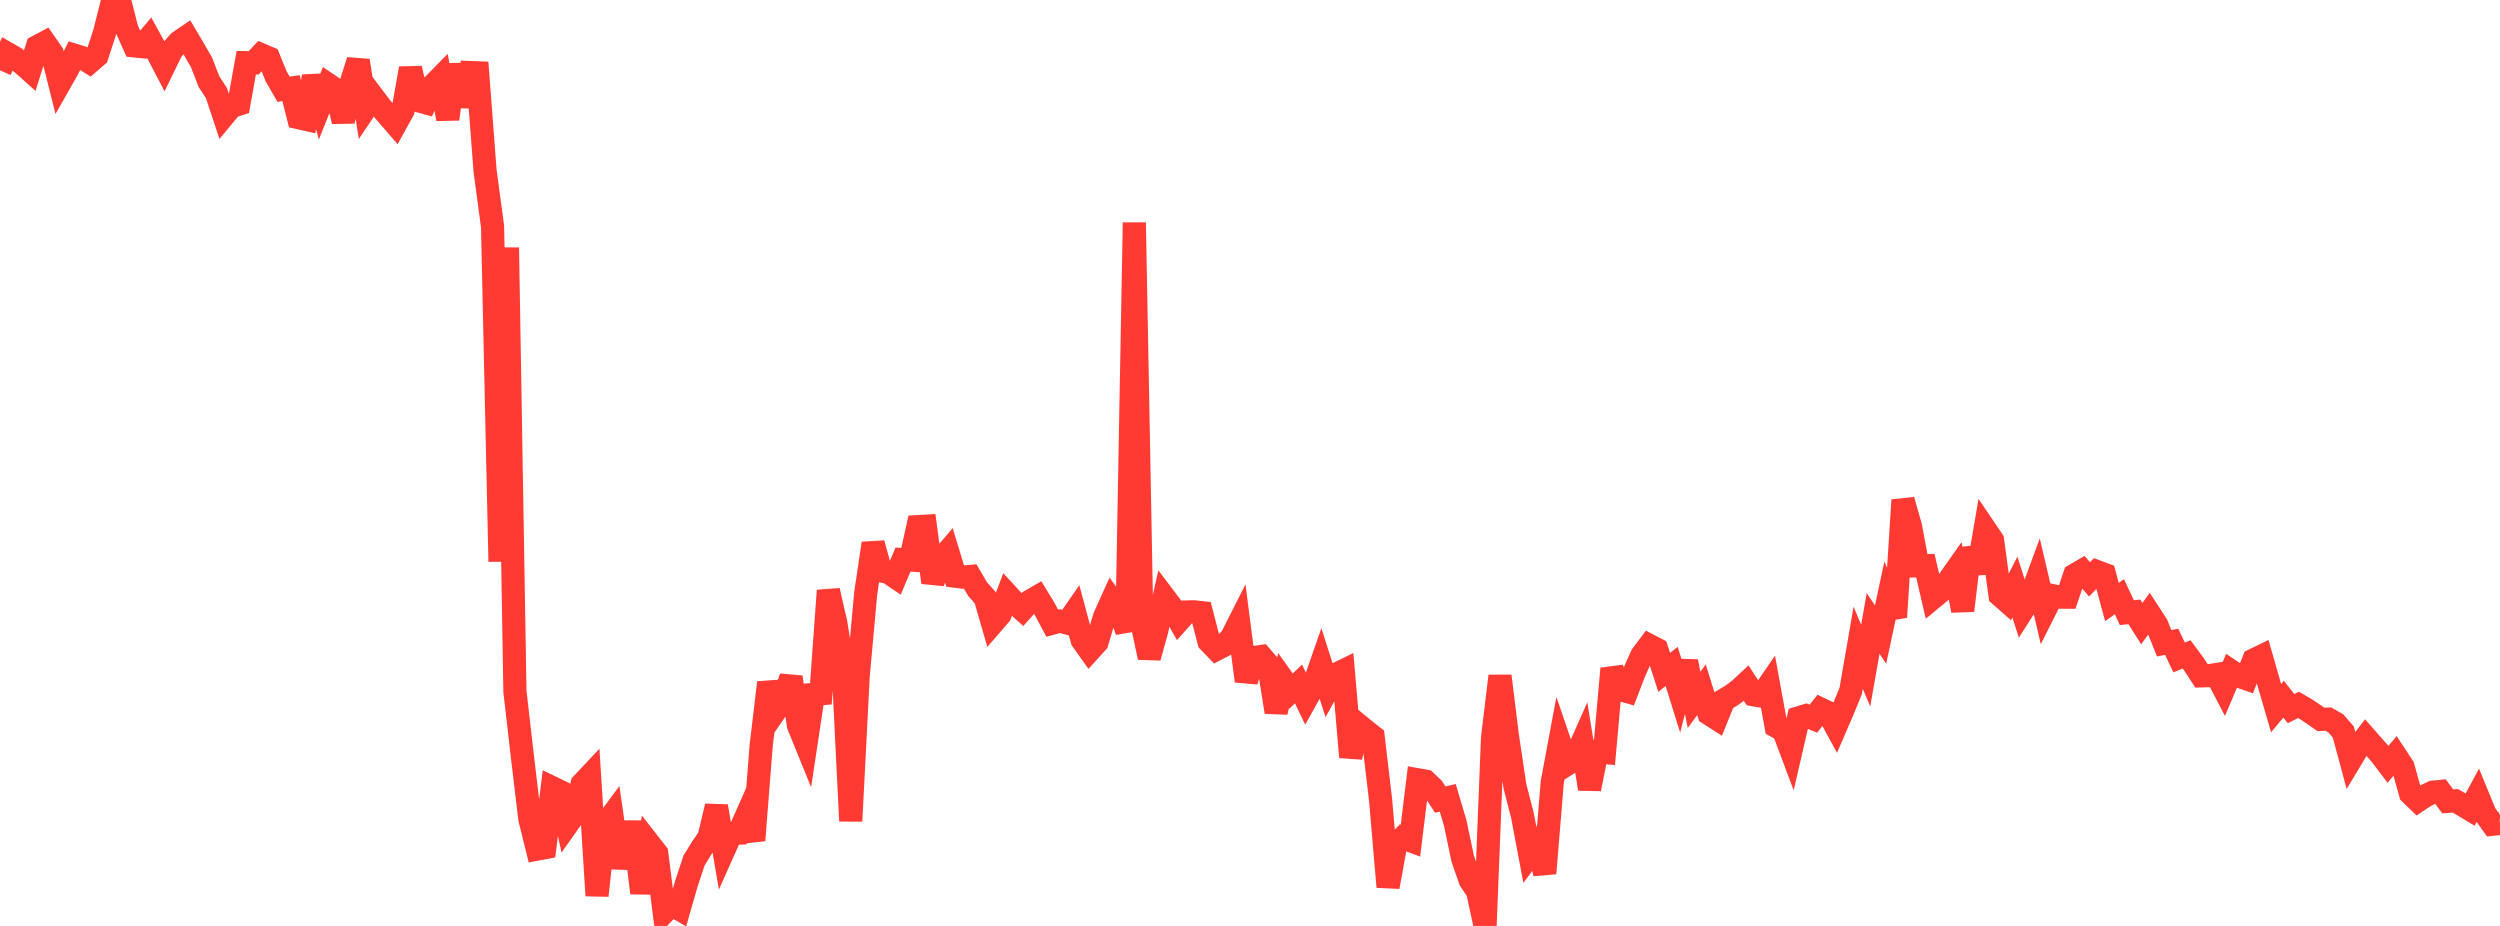 <?xml version="1.0" standalone="no"?>
<!DOCTYPE svg PUBLIC "-//W3C//DTD SVG 1.1//EN" "http://www.w3.org/Graphics/SVG/1.1/DTD/svg11.dtd">

<svg width="135" height="50" viewBox="0 0 135 50" preserveAspectRatio="none" 
  xmlns="http://www.w3.org/2000/svg"
  xmlns:xlink="http://www.w3.org/1999/xlink">


<polyline points="0.0, 3.796 0.403, 2.894 0.806, 3.125 1.209, 3.438 1.612, 3.798 2.015, 2.516 2.418, 2.3 2.821, 2.879 3.224, 4.492 3.627, 3.784 4.03, 2.985 4.433, 3.109 4.836, 3.362 5.239, 3.015 5.642, 1.775 6.045, 0.177 6.448, 0.0 6.851, 1.578 7.254, 2.478 7.657, 2.519 8.06, 2.042 8.463, 2.775 8.866, 3.545 9.269, 2.717 9.672, 2.261 10.075, 1.987 10.478, 2.667 10.881, 3.368 11.284, 4.41 11.687, 5.024 12.09, 6.238 12.493, 5.754 12.896, 5.625 13.299, 3.384 13.701, 3.392 14.104, 2.957 14.507, 3.127 14.91, 4.121 15.313, 4.819 15.716, 4.759 16.119, 6.354 16.522, 6.445 16.925, 4.126 17.328, 5.58 17.731, 4.572 18.134, 4.844 18.537, 6.555 18.94, 4.549 19.343, 3.272 19.746, 5.837 20.149, 5.237 20.552, 5.771 20.955, 6.235 21.358, 6.701 21.761, 5.972 22.164, 3.695 22.567, 5.431 22.97, 5.543 23.373, 4.618 23.776, 4.207 24.179, 6.428 24.582, 3.496 24.985, 5.728 25.388, 3.917 25.791, 3.933 26.194, 9.229 26.597, 12.222 27.0, 30.324 27.403, 13.371 27.806, 37.34 28.209, 40.853 28.612, 44.224 29.015, 45.849 29.418, 45.773 29.821, 42.535 30.224, 42.729 30.627, 44.526 31.03, 43.956 31.433, 42.337 31.836, 41.909 32.239, 48.363 32.642, 44.587 33.045, 44.041 33.448, 46.856 33.851, 44.922 34.254, 44.924 34.657, 48.222 35.06, 45.565 35.463, 46.081 35.866, 49.261 36.269, 48.854 36.672, 49.086 37.075, 47.685 37.478, 46.47 37.881, 45.809 38.284, 45.222 38.687, 43.537 39.09, 45.9 39.493, 44.998 39.896, 44.987 40.299, 44.078 40.701, 45.377 41.104, 40.259 41.507, 36.862 41.91, 38.324 42.313, 37.737 42.716, 36.57 43.119, 39.178 43.522, 40.169 43.925, 37.499 44.328, 37.464 44.731, 31.891 45.134, 33.647 45.537, 36.166 45.94, 44.337 46.343, 36.481 46.746, 32.058 47.149, 29.342 47.552, 30.826 47.955, 30.897 48.358, 31.169 48.761, 30.219 49.164, 30.243 49.567, 28.438 49.97, 28.414 50.373, 31.454 50.776, 30.262 51.179, 29.792 51.582, 31.115 51.985, 31.165 52.388, 31.128 52.791, 31.812 53.194, 32.262 53.597, 33.656 54.0, 33.19 54.403, 32.12 54.806, 32.557 55.209, 32.92 55.612, 32.467 56.015, 32.234 56.418, 32.896 56.821, 33.651 57.224, 33.54 57.627, 33.643 58.03, 33.062 58.433, 34.56 58.836, 35.125 59.239, 34.68 59.642, 33.319 60.045, 32.423 60.448, 32.97 60.851, 34.069 61.254, 12.017 61.657, 33.602 62.06, 35.504 62.463, 34.053 62.866, 32.25 63.269, 32.783 63.672, 33.498 64.075, 33.047 64.478, 33.037 64.881, 33.083 65.284, 34.644 65.687, 35.06 66.09, 34.852 66.493, 34.448 66.896, 33.651 67.299, 36.777 67.701, 35.507 68.104, 35.45 68.507, 35.916 68.91, 38.452 69.313, 36.753 69.716, 37.32 70.119, 36.935 70.522, 37.775 70.925, 37.05 71.328, 35.894 71.731, 37.155 72.134, 36.42 72.537, 36.224 72.94, 40.884 73.343, 39.134 73.746, 39.465 74.149, 39.781 74.552, 43.201 74.955, 47.891 75.358, 45.667 75.761, 45.242 76.164, 45.393 76.567, 42.109 76.97, 42.18 77.373, 42.563 77.776, 43.179 78.179, 43.083 78.582, 44.444 78.985, 46.365 79.388, 47.528 79.791, 48.129 80.194, 50.0 80.597, 39.836 81.0, 36.506 81.403, 39.756 81.806, 42.459 82.209, 44.022 82.612, 46.161 83.015, 45.62 83.418, 47.16 83.821, 42.246 84.224, 40.087 84.627, 41.266 85.03, 41.012 85.433, 40.103 85.836, 42.602 86.239, 40.586 86.642, 40.629 87.045, 36.106 87.448, 37.224 87.851, 37.338 88.254, 36.292 88.657, 35.39 89.06, 34.853 89.463, 35.061 89.866, 36.308 90.269, 35.987 90.672, 37.28 91.075, 35.72 91.478, 37.794 91.881, 37.246 92.284, 38.542 92.687, 38.799 93.09, 37.801 93.493, 37.562 93.896, 37.27 94.299, 36.895 94.701, 37.519 95.104, 37.589 95.507, 37.005 95.91, 39.221 96.313, 39.444 96.716, 40.52 97.119, 38.767 97.522, 38.644 97.925, 38.809 98.328, 38.296 98.731, 38.489 99.134, 39.228 99.537, 38.294 99.94, 37.305 100.343, 34.98 100.746, 35.945 101.149, 33.664 101.552, 34.265 101.955, 32.379 102.358, 33.322 102.761, 27.004 103.164, 28.422 103.567, 30.555 103.97, 30.546 104.373, 32.287 104.776, 31.954 105.179, 31.414 105.582, 30.844 105.985, 32.973 106.388, 29.606 106.791, 30.932 107.194, 28.578 107.597, 29.173 108.0, 32.139 108.403, 32.493 108.806, 31.701 109.209, 32.974 109.612, 32.343 110.015, 31.246 110.418, 32.966 110.821, 32.162 111.224, 32.247 111.627, 32.249 112.03, 31.055 112.433, 30.82 112.836, 31.285 113.239, 30.868 113.642, 31.019 114.045, 32.511 114.448, 32.222 114.851, 33.085 115.254, 33.04 115.657, 33.677 116.06, 33.117 116.463, 33.737 116.866, 34.735 117.269, 34.656 117.672, 35.504 118.075, 35.337 118.478, 35.879 118.881, 36.498 119.284, 36.487 119.687, 36.424 120.09, 37.198 120.493, 36.246 120.896, 36.515 121.299, 36.653 121.701, 35.641 122.104, 35.446 122.507, 36.857 122.91, 38.24 123.313, 37.755 123.716, 38.266 124.119, 38.063 124.522, 38.297 124.925, 38.567 125.328, 38.849 125.731, 38.832 126.134, 39.063 126.537, 39.527 126.94, 41.024 127.343, 40.353 127.746, 39.826 128.149, 40.285 128.552, 40.737 128.955, 41.27 129.358, 40.792 129.761, 41.404 130.164, 42.848 130.567, 43.238 130.97, 42.971 131.373, 42.779 131.776, 42.738 132.179, 43.274 132.582, 43.245 132.985, 43.471 133.388, 43.715 133.791, 42.966 134.194, 43.949 134.597, 44.511 135.0, 44.468" fill="none" stroke="#ff3a33" stroke-width="1.25"/>

</svg>